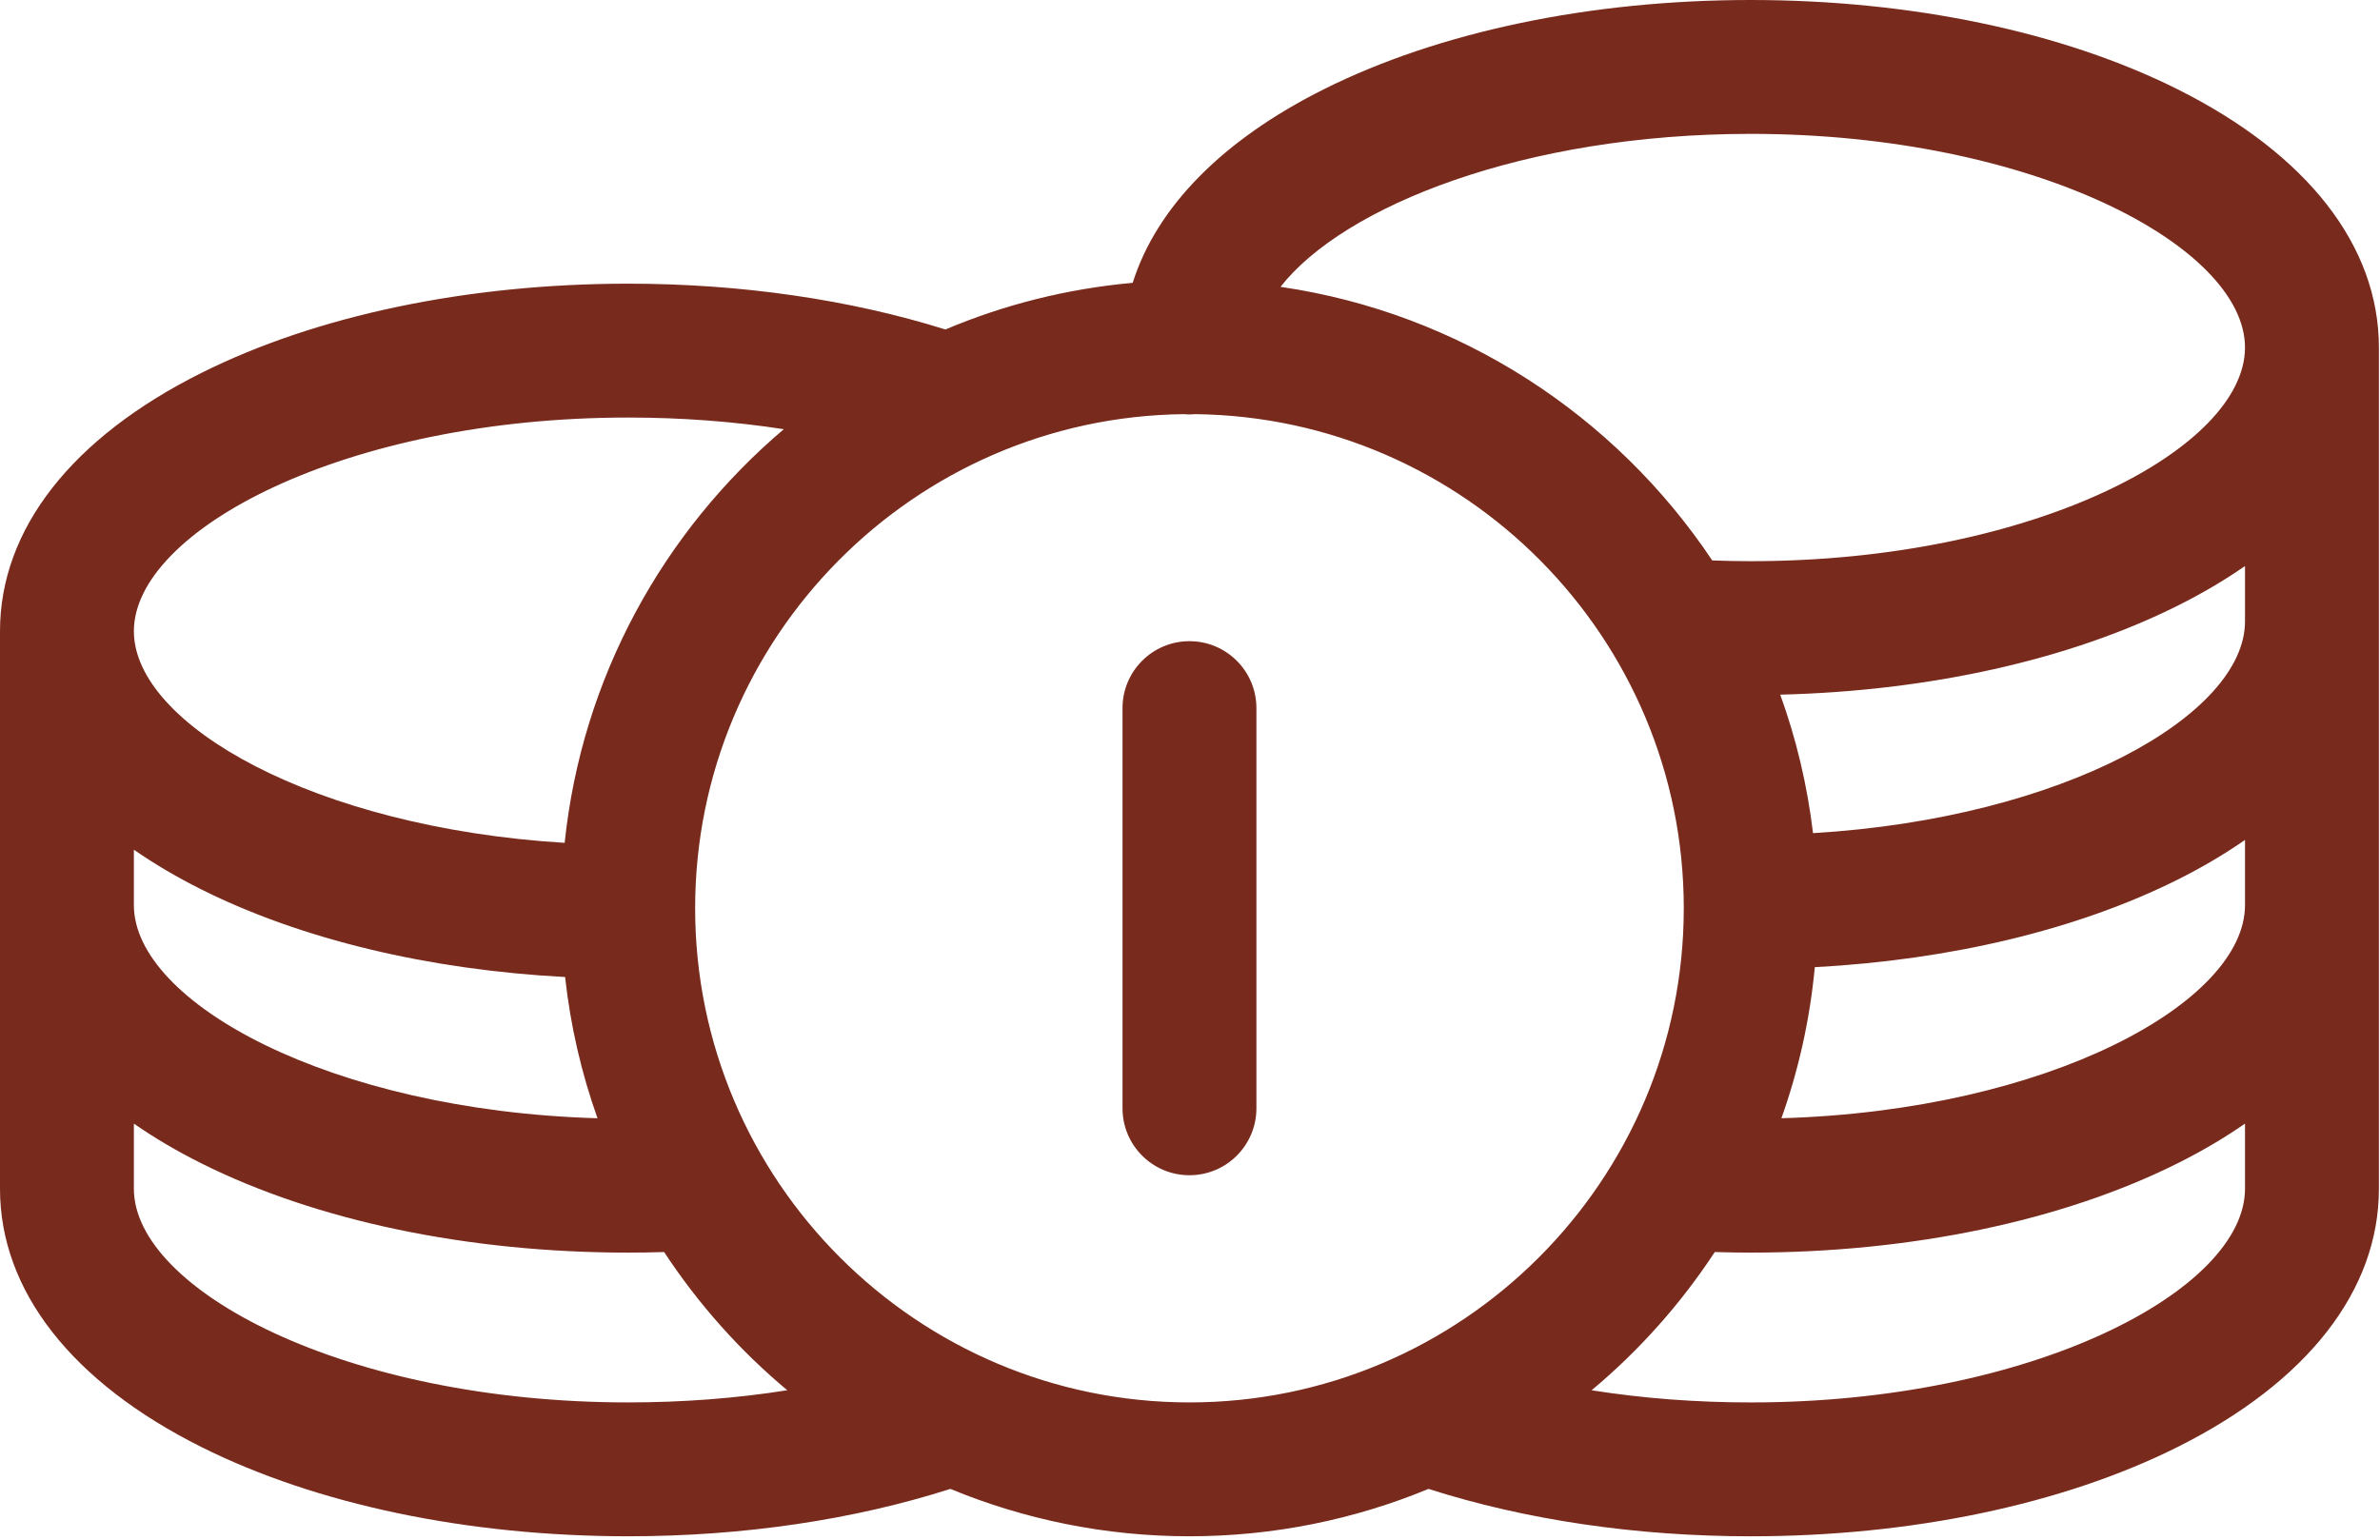 <?xml version="1.0" encoding="UTF-8"?> <svg xmlns="http://www.w3.org/2000/svg" width="516" height="334" viewBox="0 0 516 334" fill="none"> <path d="M257.883 139.044C249.866 139.044 243.369 145.543 243.369 153.559V240.338C243.369 248.354 249.866 254.852 257.883 254.852C265.901 254.852 272.398 248.354 272.398 240.338V153.559C272.398 145.543 265.899 139.044 257.883 139.044Z" fill="#782A1C"></path> <path d="M472.096 19.352C447.14 6.874 414.276 0 379.562 0C344.847 0 311.985 6.872 287.027 19.352C264.99 30.369 250.747 44.953 245.574 61.333C231.3 62.618 217.645 66.086 204.973 71.451C184.261 64.966 160.647 61.517 136.199 61.517C101.485 61.517 68.621 68.389 43.664 80.869C15.507 94.946 0 114.836 0 136.873V257.791C0 279.826 15.507 299.714 43.664 313.793C68.623 326.273 101.487 333.147 136.199 333.147C161.094 333.147 185.079 329.579 206.045 322.873C222.036 329.48 239.538 333.147 257.884 333.147C276.228 333.147 293.727 329.48 309.713 322.875C330.678 329.582 354.663 333.151 379.562 333.151C414.276 333.151 447.138 326.277 472.096 313.797C500.254 299.718 515.761 279.83 515.761 257.795V196.276V136.877V75.358C515.761 53.319 500.254 33.431 472.096 19.352ZM393.462 209.736C422.976 208.155 450.499 201.563 472.098 190.763C477.439 188.092 482.32 185.211 486.732 182.145V196.276C486.732 217.345 444.185 240.808 386.223 242.495C389.925 232.095 392.398 221.119 393.462 209.736ZM486.732 134.759C486.732 154.988 447.505 177.418 393.077 180.671C391.831 170.261 389.433 160.2 385.967 150.64C418.301 149.848 448.678 143.075 472.1 131.361C477.441 128.691 482.322 125.807 486.734 122.744V134.759H486.732ZM379.56 29.03C440.897 29.03 486.731 53.49 486.731 75.36C486.731 97.231 440.897 121.693 379.56 121.693C376.785 121.693 374.002 121.635 371.225 121.534C350.255 90.124 316.595 67.886 277.629 62.202C291.286 44.719 330.436 29.03 379.56 29.03ZM136.197 90.545C147.795 90.545 159.136 91.406 169.934 93.073C143.841 115.198 126.146 146.932 122.422 182.774C68.13 179.465 29.026 157.073 29.026 136.873C29.026 115.003 74.86 90.545 136.197 90.545ZM29.026 184.261C33.437 187.324 38.319 190.208 43.661 192.878C65.314 203.708 92.92 210.309 122.517 211.87C123.682 222.493 126.072 232.748 129.544 242.499C71.578 240.81 29.026 217.345 29.026 196.276V184.261ZM136.197 304.119C74.86 304.119 29.026 279.661 29.026 257.793V243.662C33.437 246.728 38.319 249.609 43.661 252.28C68.621 264.76 101.485 271.634 136.197 271.634C138.794 271.634 141.397 271.588 143.989 271.51C151.383 282.767 160.386 292.875 170.689 301.483C159.674 303.223 148.076 304.119 136.197 304.119ZM150.711 196.948C150.711 138.266 198.126 90.474 256.655 89.81C257.058 89.843 257.462 89.872 257.875 89.872C258.289 89.872 258.695 89.843 259.1 89.81C317.632 90.468 365.053 138.262 365.053 196.948C365.053 256.042 316.976 304.119 257.882 304.119C198.788 304.119 150.711 256.042 150.711 196.948ZM379.56 304.123C367.683 304.123 356.085 303.227 345.07 301.485C355.377 292.875 364.382 282.767 371.776 271.508C374.367 271.586 376.968 271.632 379.562 271.632C414.276 271.632 447.138 264.758 472.096 252.278C477.438 249.607 482.32 246.726 486.732 243.66V257.797C486.73 279.665 440.897 304.123 379.56 304.123Z" fill="#782A1C"></path> </svg> 